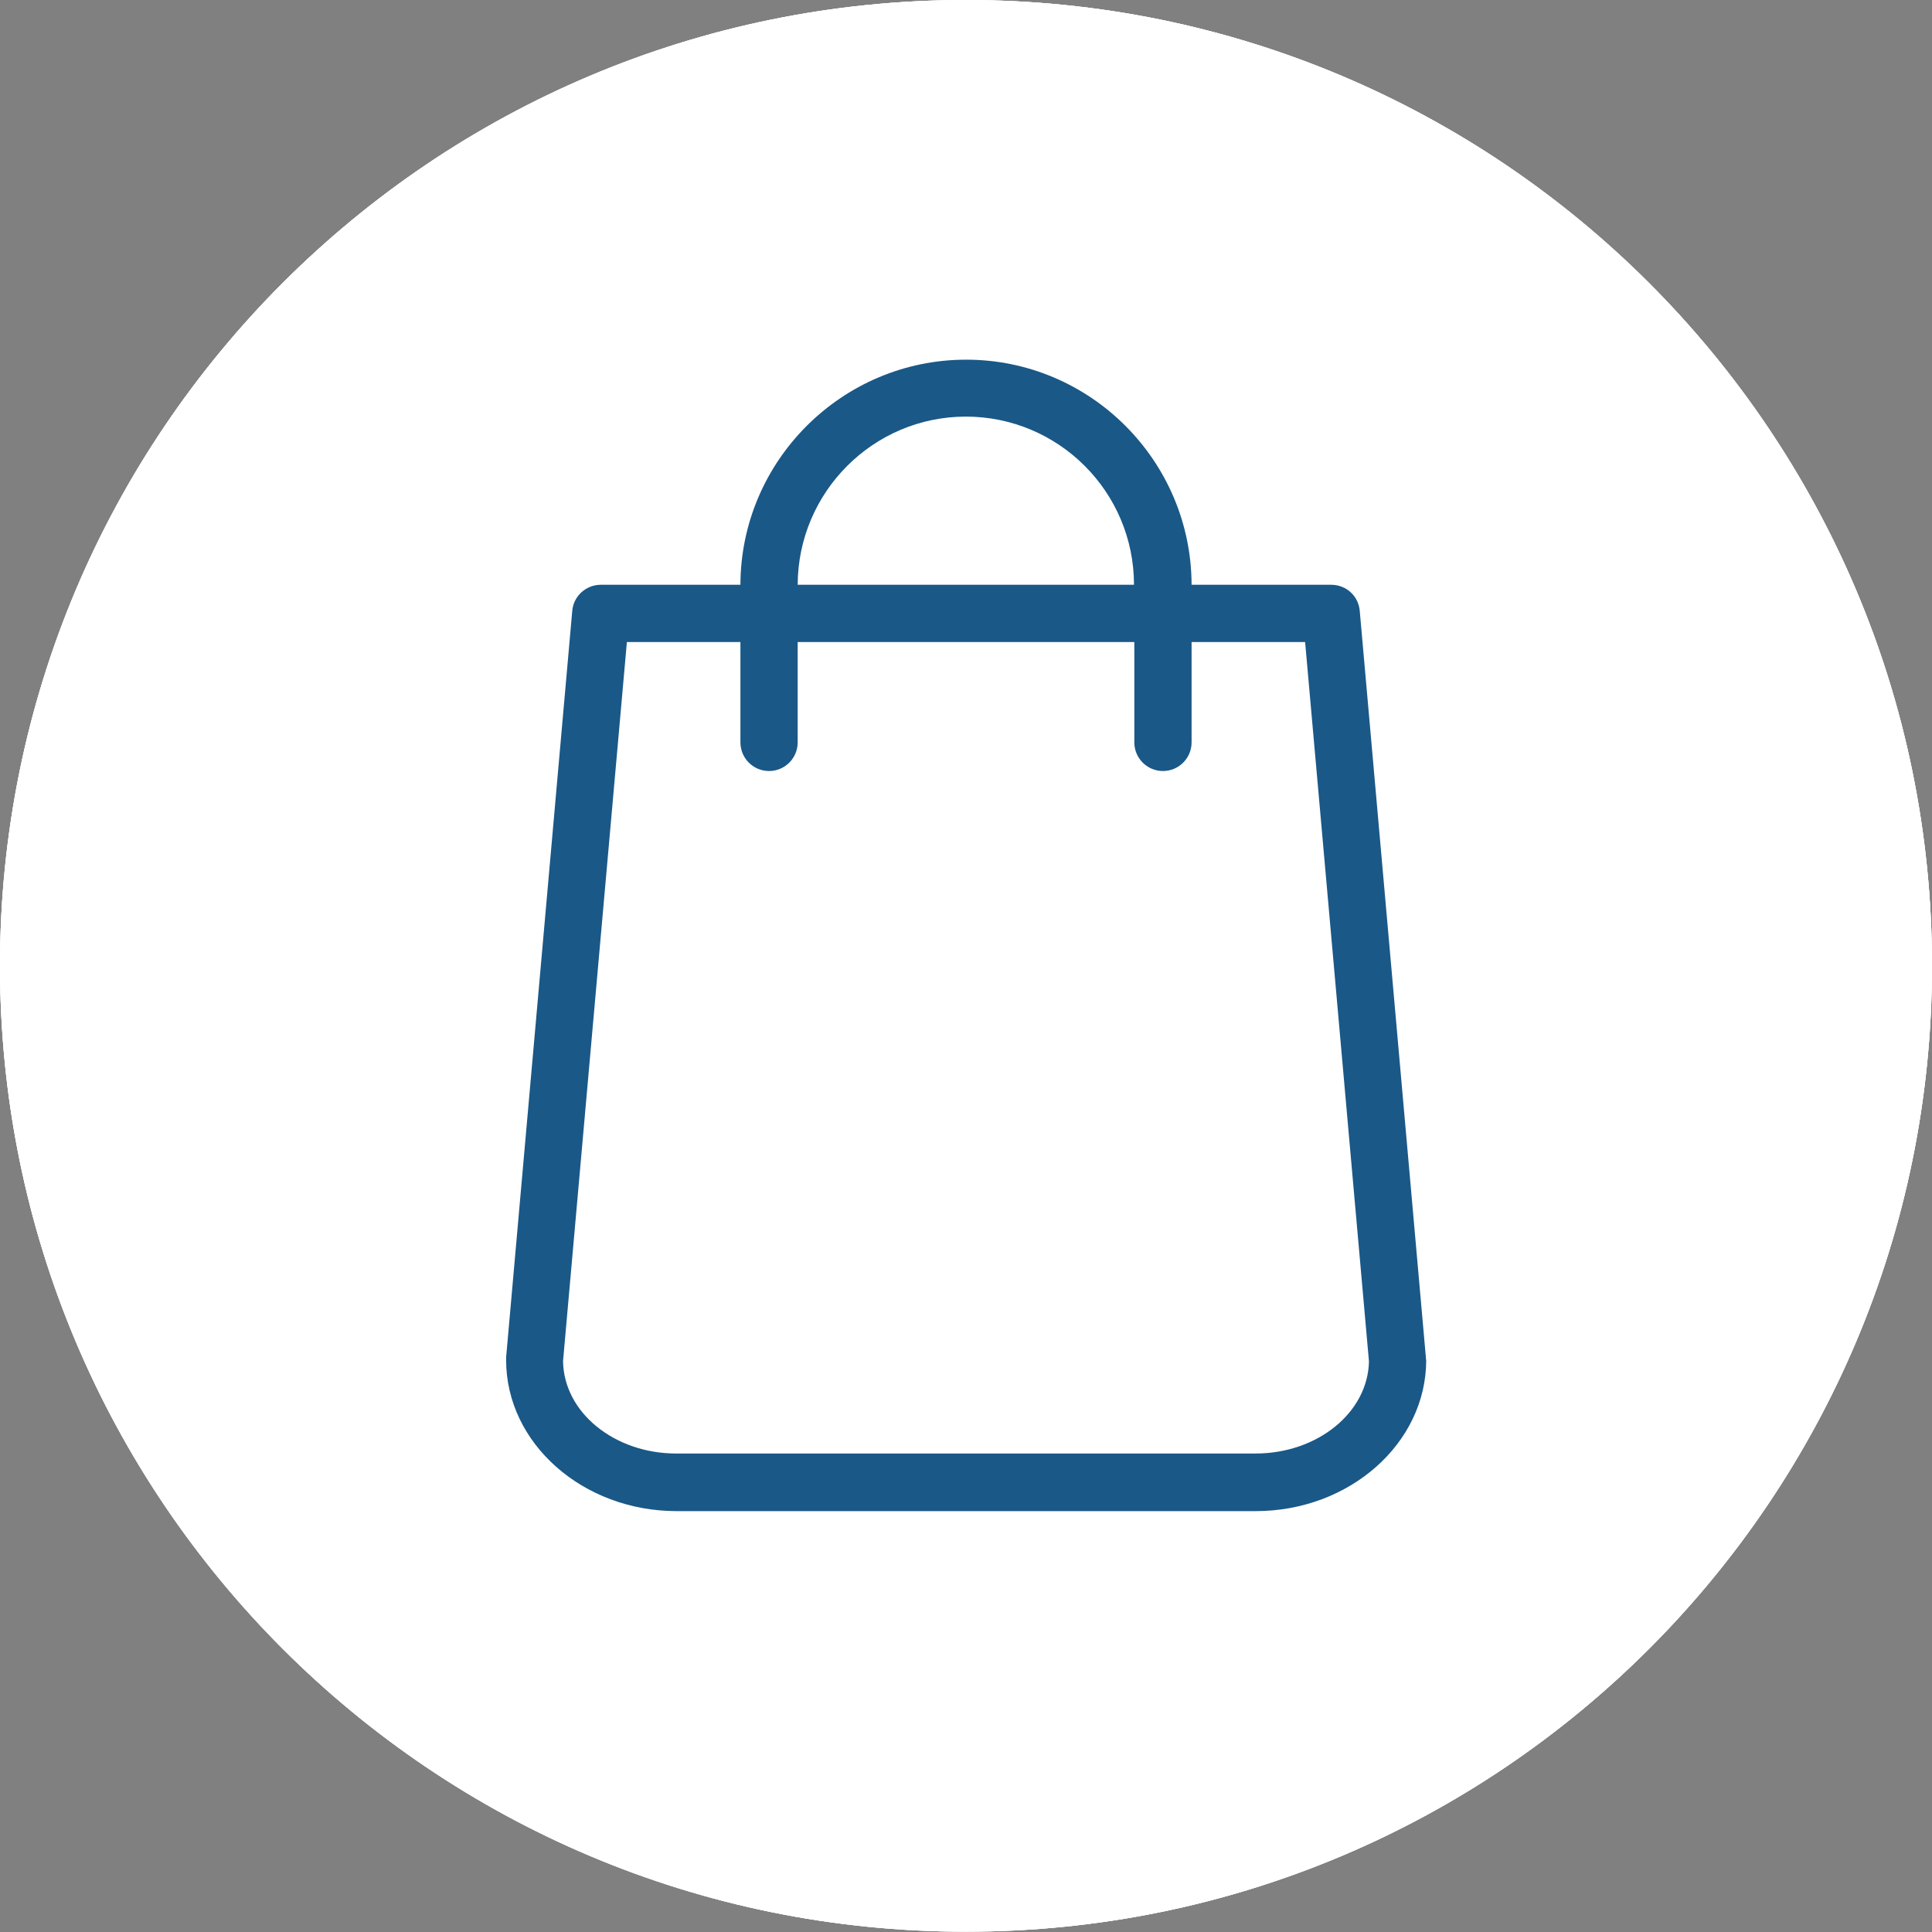 <?xml version="1.0" encoding="utf-8"?>
<!-- Generator: Adobe Illustrator 25.0.1, SVG Export Plug-In . SVG Version: 6.00 Build 0)  -->
<svg version="1.1" id="Lager_1" xmlns="http://www.w3.org/2000/svg" xmlns:xlink="http://www.w3.org/1999/xlink" x="0px" y="0px"
	 viewBox="0 0 58.71 58.71" style="enable-background:new 0 0 58.71 58.71;" xml:space="preserve">
<rect x="0" y="0" width="58.71" height="58.71" fill="#808080" stroke="none"/>
<style type="text/css">
	.st0{fill:#FFFFFF;}
	.st1{fill:none;stroke:#1C5786;stroke-width:2;stroke-miterlimit:10;}
	.st2{fill:#1A5887;}
</style>
<path class="st0" d="M58.71,29.35c0,16.21-13.14,29.35-29.35,29.35C13.14,58.71,0,45.57,0,29.35S13.14,0,29.35,0
	C45.56,0,58.71,13.14,58.71,29.35"/>
<path class="st0" d="M58.71,29.35c0,16.21-13.14,29.35-29.35,29.35C13.14,58.71,0,45.57,0,29.35S13.14,0,29.35,0
	C45.56,0,58.71,13.14,58.71,29.35"/>
<path class="st0" d="M58.71,29.35c0,16.21-13.14,29.35-29.35,29.35C13.14,58.71,0,45.57,0,29.35S13.14,0,29.35,0
	C45.56,0,58.71,13.14,58.71,29.35"/>
<g>
	<circle class="st1" cx="-116.47" cy="65.78" r="7.07"/>
	<path class="st1" d="M-129.78,88.64c-1.34-3.86,4.58-12.84,13.31-12.84s14.65,8.97,13.31,12.84H-129.78z"/>
</g>
<path class="st2" d="M-189.16-40.36c-1.5-1.14-3.16-1.72-4.92-1.72c-2.23,0-4.63,0.95-7,2.76c-2.37-1.81-4.77-2.76-7-2.76
	c-1.77,0-3.42,0.58-4.92,1.72c-2.2,1.67-3.29,3.79-3.26,6.28c0.12,8.53,13.98,18.6,14.57,19.03l0.61,0.44l0.61-0.44
	c0.59-0.42,14.45-10.49,14.57-19.03C-185.87-36.57-186.97-38.68-189.16-40.36z M-194.78-22.71c-2.57,2.58-5.15,4.63-6.3,5.51
	c-1.15-0.87-3.74-2.93-6.3-5.51c-4.4-4.42-6.74-8.36-6.78-11.39c-0.02-1.82,0.77-3.32,2.43-4.58c1.13-0.86,2.36-1.3,3.65-1.3
	c2.45,0,4.79,1.53,6.33,2.81l0.67,0.56l0.67-0.56c1.53-1.28,3.88-2.81,6.33-2.81c1.3,0,2.52,0.44,3.65,1.3
	c1.66,1.27,2.46,2.77,2.43,4.58C-188.04-31.07-190.39-27.14-194.78-22.71z"/>
<g>
	<path class="st2" d="M43.33,41.25l-2.01-22.69c-0.04-0.45-0.41-0.79-0.87-0.79h-4.24c-0.01-3.77-3.08-6.84-6.85-6.84
		S22.51,14,22.5,17.77h-4.24c-0.45,0-0.83,0.34-0.87,0.79l-2.01,22.69c0,0.03,0,0.05,0,0.08c0,2.53,2.33,4.59,5.18,4.59h17.6
		c2.85,0,5.18-2.06,5.18-4.59C43.33,41.3,43.33,41.28,43.33,41.25z M29.35,12.66c2.82,0,5.11,2.29,5.11,5.11H24.24
		C24.25,14.95,26.54,12.66,29.35,12.66z M38.15,44.17h-17.6c-1.88,0-3.42-1.25-3.44-2.81l1.94-21.85h3.45v3.05
		c0,0.48,0.39,0.87,0.87,0.87s0.87-0.39,0.87-0.87v-3.05h10.23v3.05c0,0.48,0.39,0.87,0.87,0.87c0.48,0,0.87-0.39,0.87-0.87v-3.05
		h3.45l1.94,21.86C41.57,42.92,40.04,44.17,38.15,44.17z"/>
</g>
</svg>
